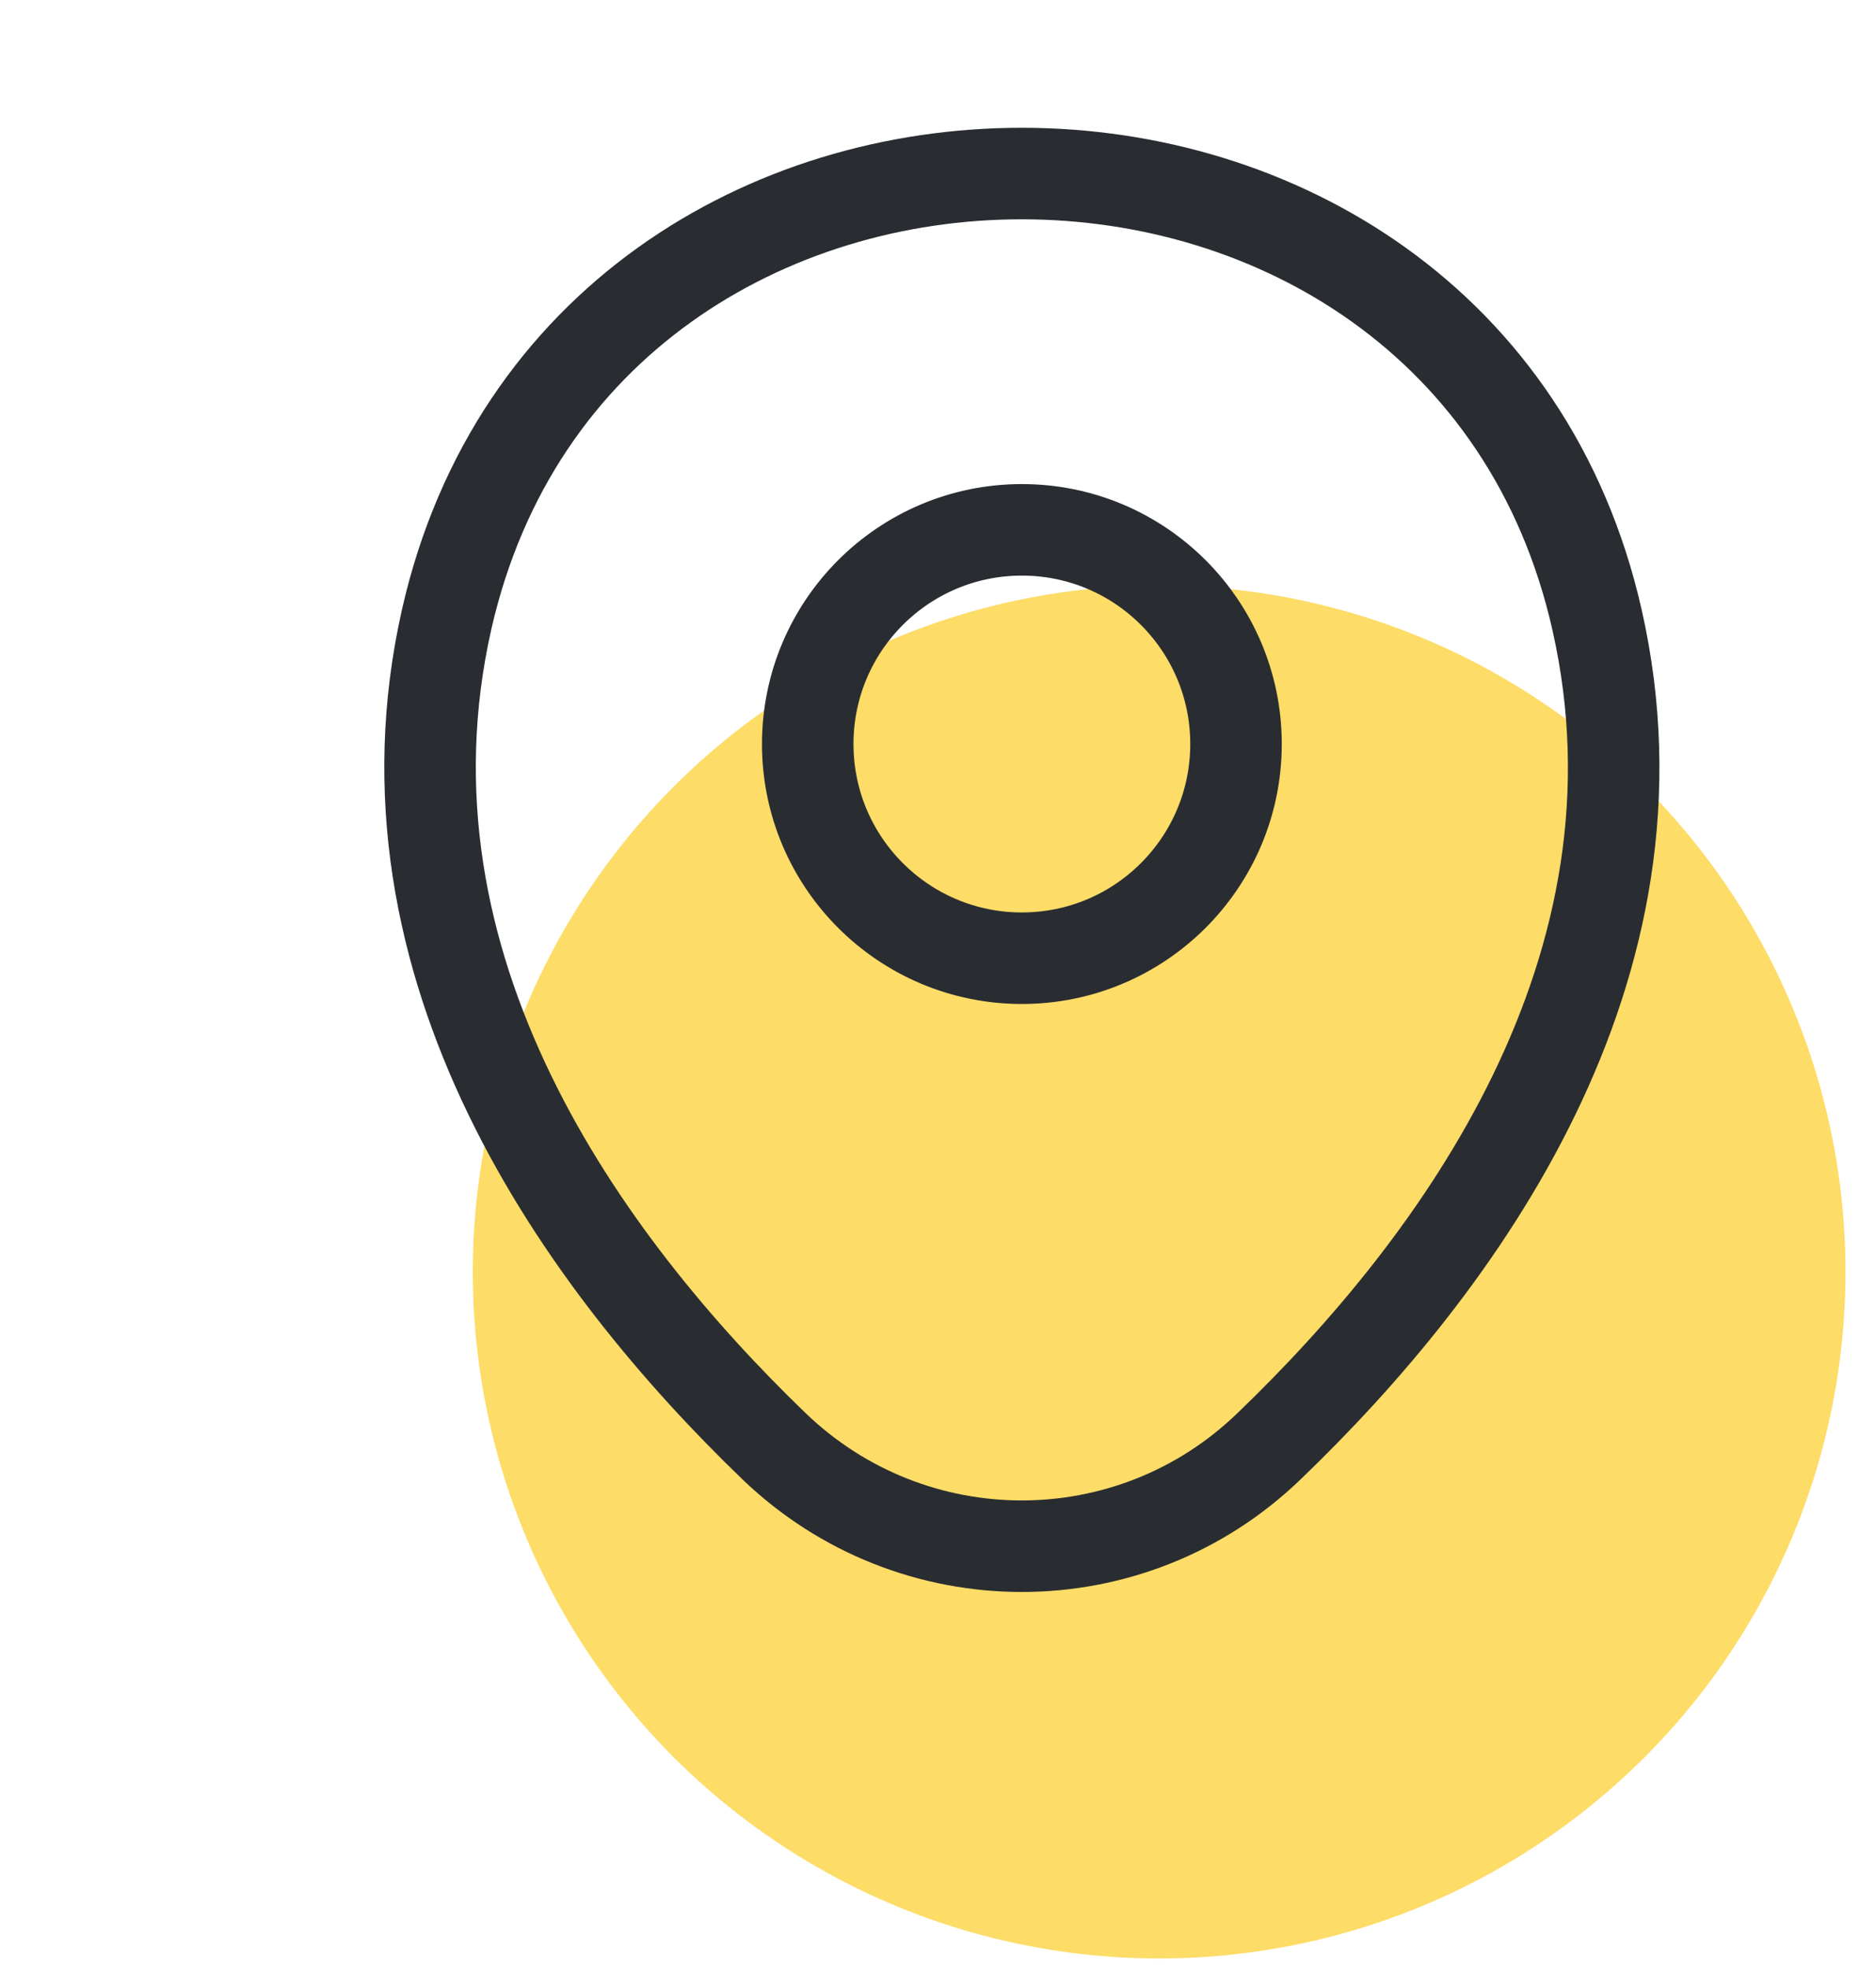 <svg width="41" height="43" viewBox="0 0 41 43" fill="none" xmlns="http://www.w3.org/2000/svg">
<circle cx="25.333" cy="27.792" r="15" fill="#FBC502" fill-opacity="0.6"/>
<path d="M22.333 20.937C24.918 20.937 27.013 18.841 27.013 16.257C27.013 13.672 24.918 11.577 22.333 11.577C19.749 11.577 17.653 13.672 17.653 16.257C17.653 18.841 19.749 20.937 22.333 20.937Z" stroke="#292D32" stroke-width="2"/>
<path d="M9.763 13.527C12.718 0.537 31.963 0.552 34.903 13.542C36.628 21.162 31.888 27.612 27.733 31.602C24.718 34.512 19.948 34.512 16.918 31.602C12.778 27.612 8.038 21.147 9.763 13.527Z" stroke="#292D32" stroke-width="2"/>
</svg>
